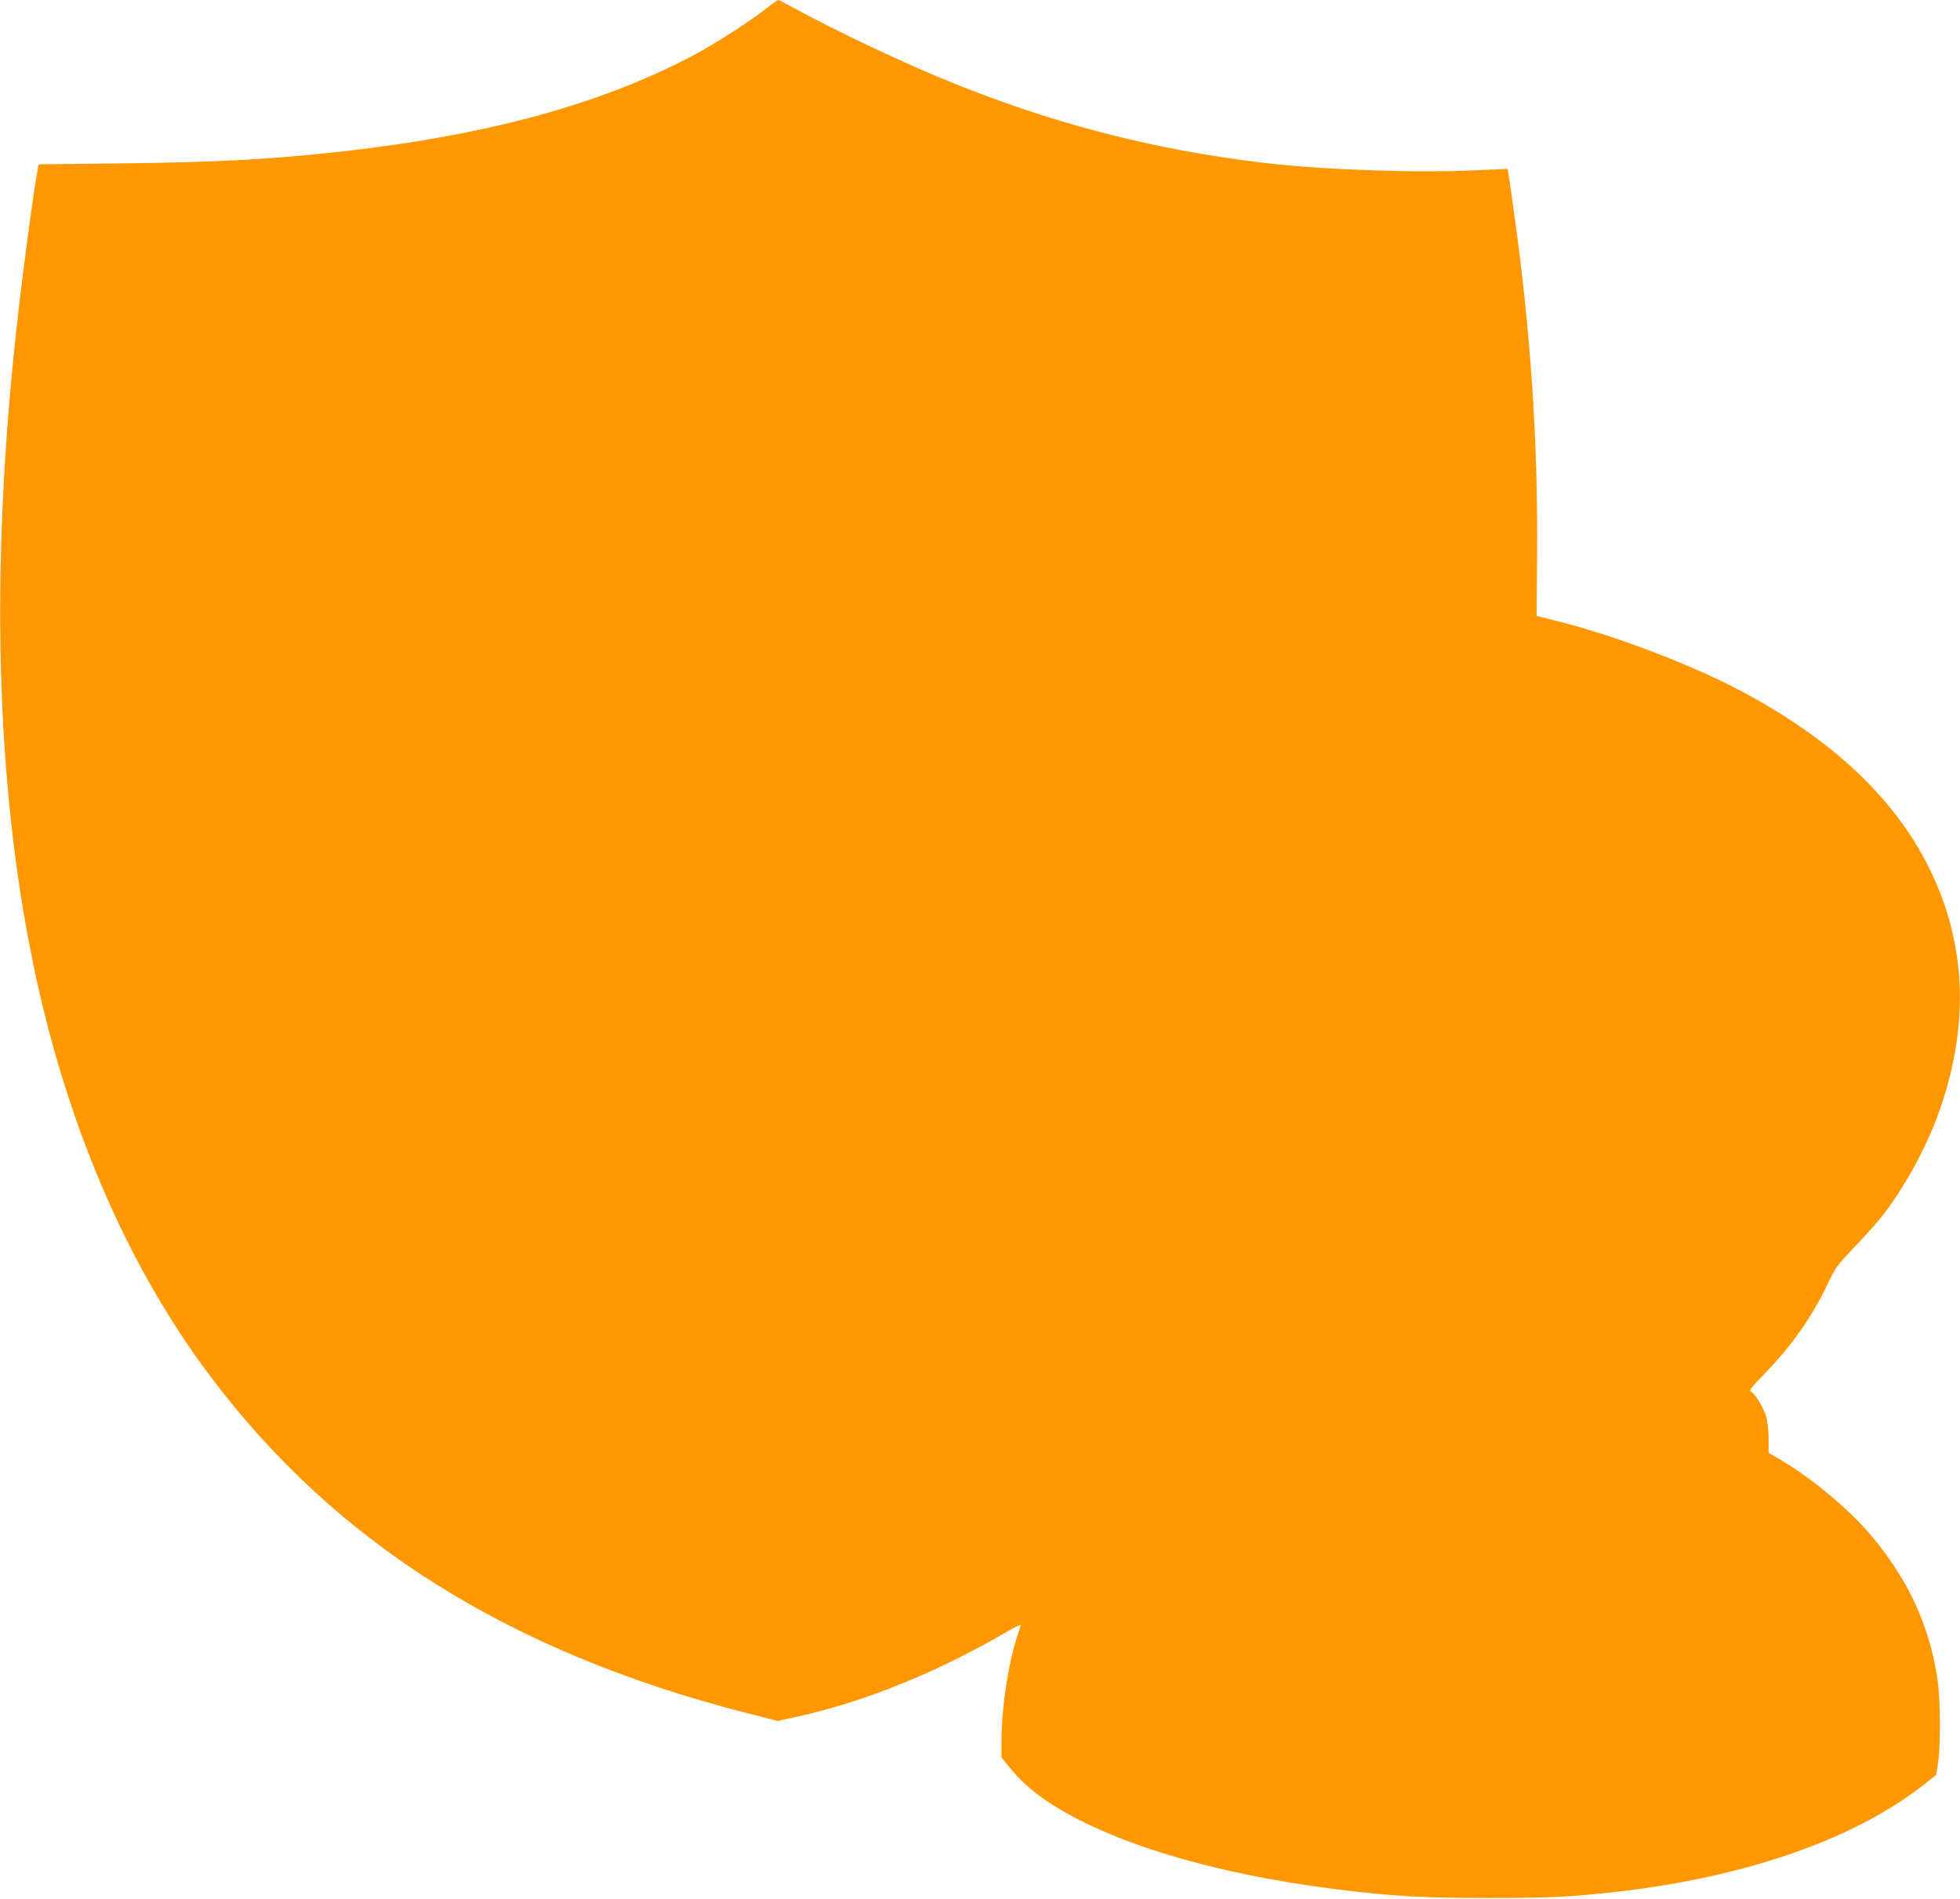 <?xml version="1.0" standalone="no"?>
<!DOCTYPE svg PUBLIC "-//W3C//DTD SVG 20010904//EN"
 "http://www.w3.org/TR/2001/REC-SVG-20010904/DTD/svg10.dtd">
<svg version="1.0" xmlns="http://www.w3.org/2000/svg"
 width="1280pt" height="1240pt" viewBox="0 0 1280 1240"
 preserveAspectRatio="xMidYMid meet">
<g transform="translate(0,1240) scale(0.1,-0.1)"
fill="#ff9800" stroke="none">
<path d="M5010 12349 c-103 -82 -334 -231 -465 -301 -601 -323 -1353 -530
-2310 -637 -467 -52 -814 -71 -1447 -78 l-536 -6 -11 -61 c-39 -233 -115 -819
-150 -1171 -158 -1554 -107 -2932 149 -4098 221 -1002 607 -1884 1132 -2582
819 -1091 1949 -1801 3495 -2199 l212 -54 110 24 c448 97 927 290 1395 563 62
36 86 46 82 34 -72 -187 -126 -512 -126 -763 l0 -96 53 -65 c69 -86 150 -158
257 -229 399 -262 1063 -463 1861 -565 371 -47 575 -59 1009 -59 396 0 540 7
835 40 856 97 1574 350 2025 713 l65 52 12 82 c17 117 15 402 -2 526 -51 359
-189 662 -437 956 -142 168 -380 368 -580 486 l-88 52 0 92 c0 53 -7 114 -16
146 -17 58 -76 154 -101 163 -12 5 10 33 89 114 181 186 310 370 416 592 52
108 63 122 176 240 67 69 150 163 185 208 159 209 300 475 380 717 182 546
157 1058 -74 1534 -227 466 -640 855 -1247 1175 -317 167 -813 356 -1173 446
l-150 38 3 379 c7 770 -43 1509 -160 2323 -16 118 -31 216 -32 217 0 0 -95 -3
-211 -9 -384 -18 -982 2 -1368 47 -737 86 -1420 264 -2117 553 -291 121 -668
300 -938 445 -68 37 -126 67 -130 67 -4 0 -36 -23 -72 -51z"/>
</g>
</svg>
